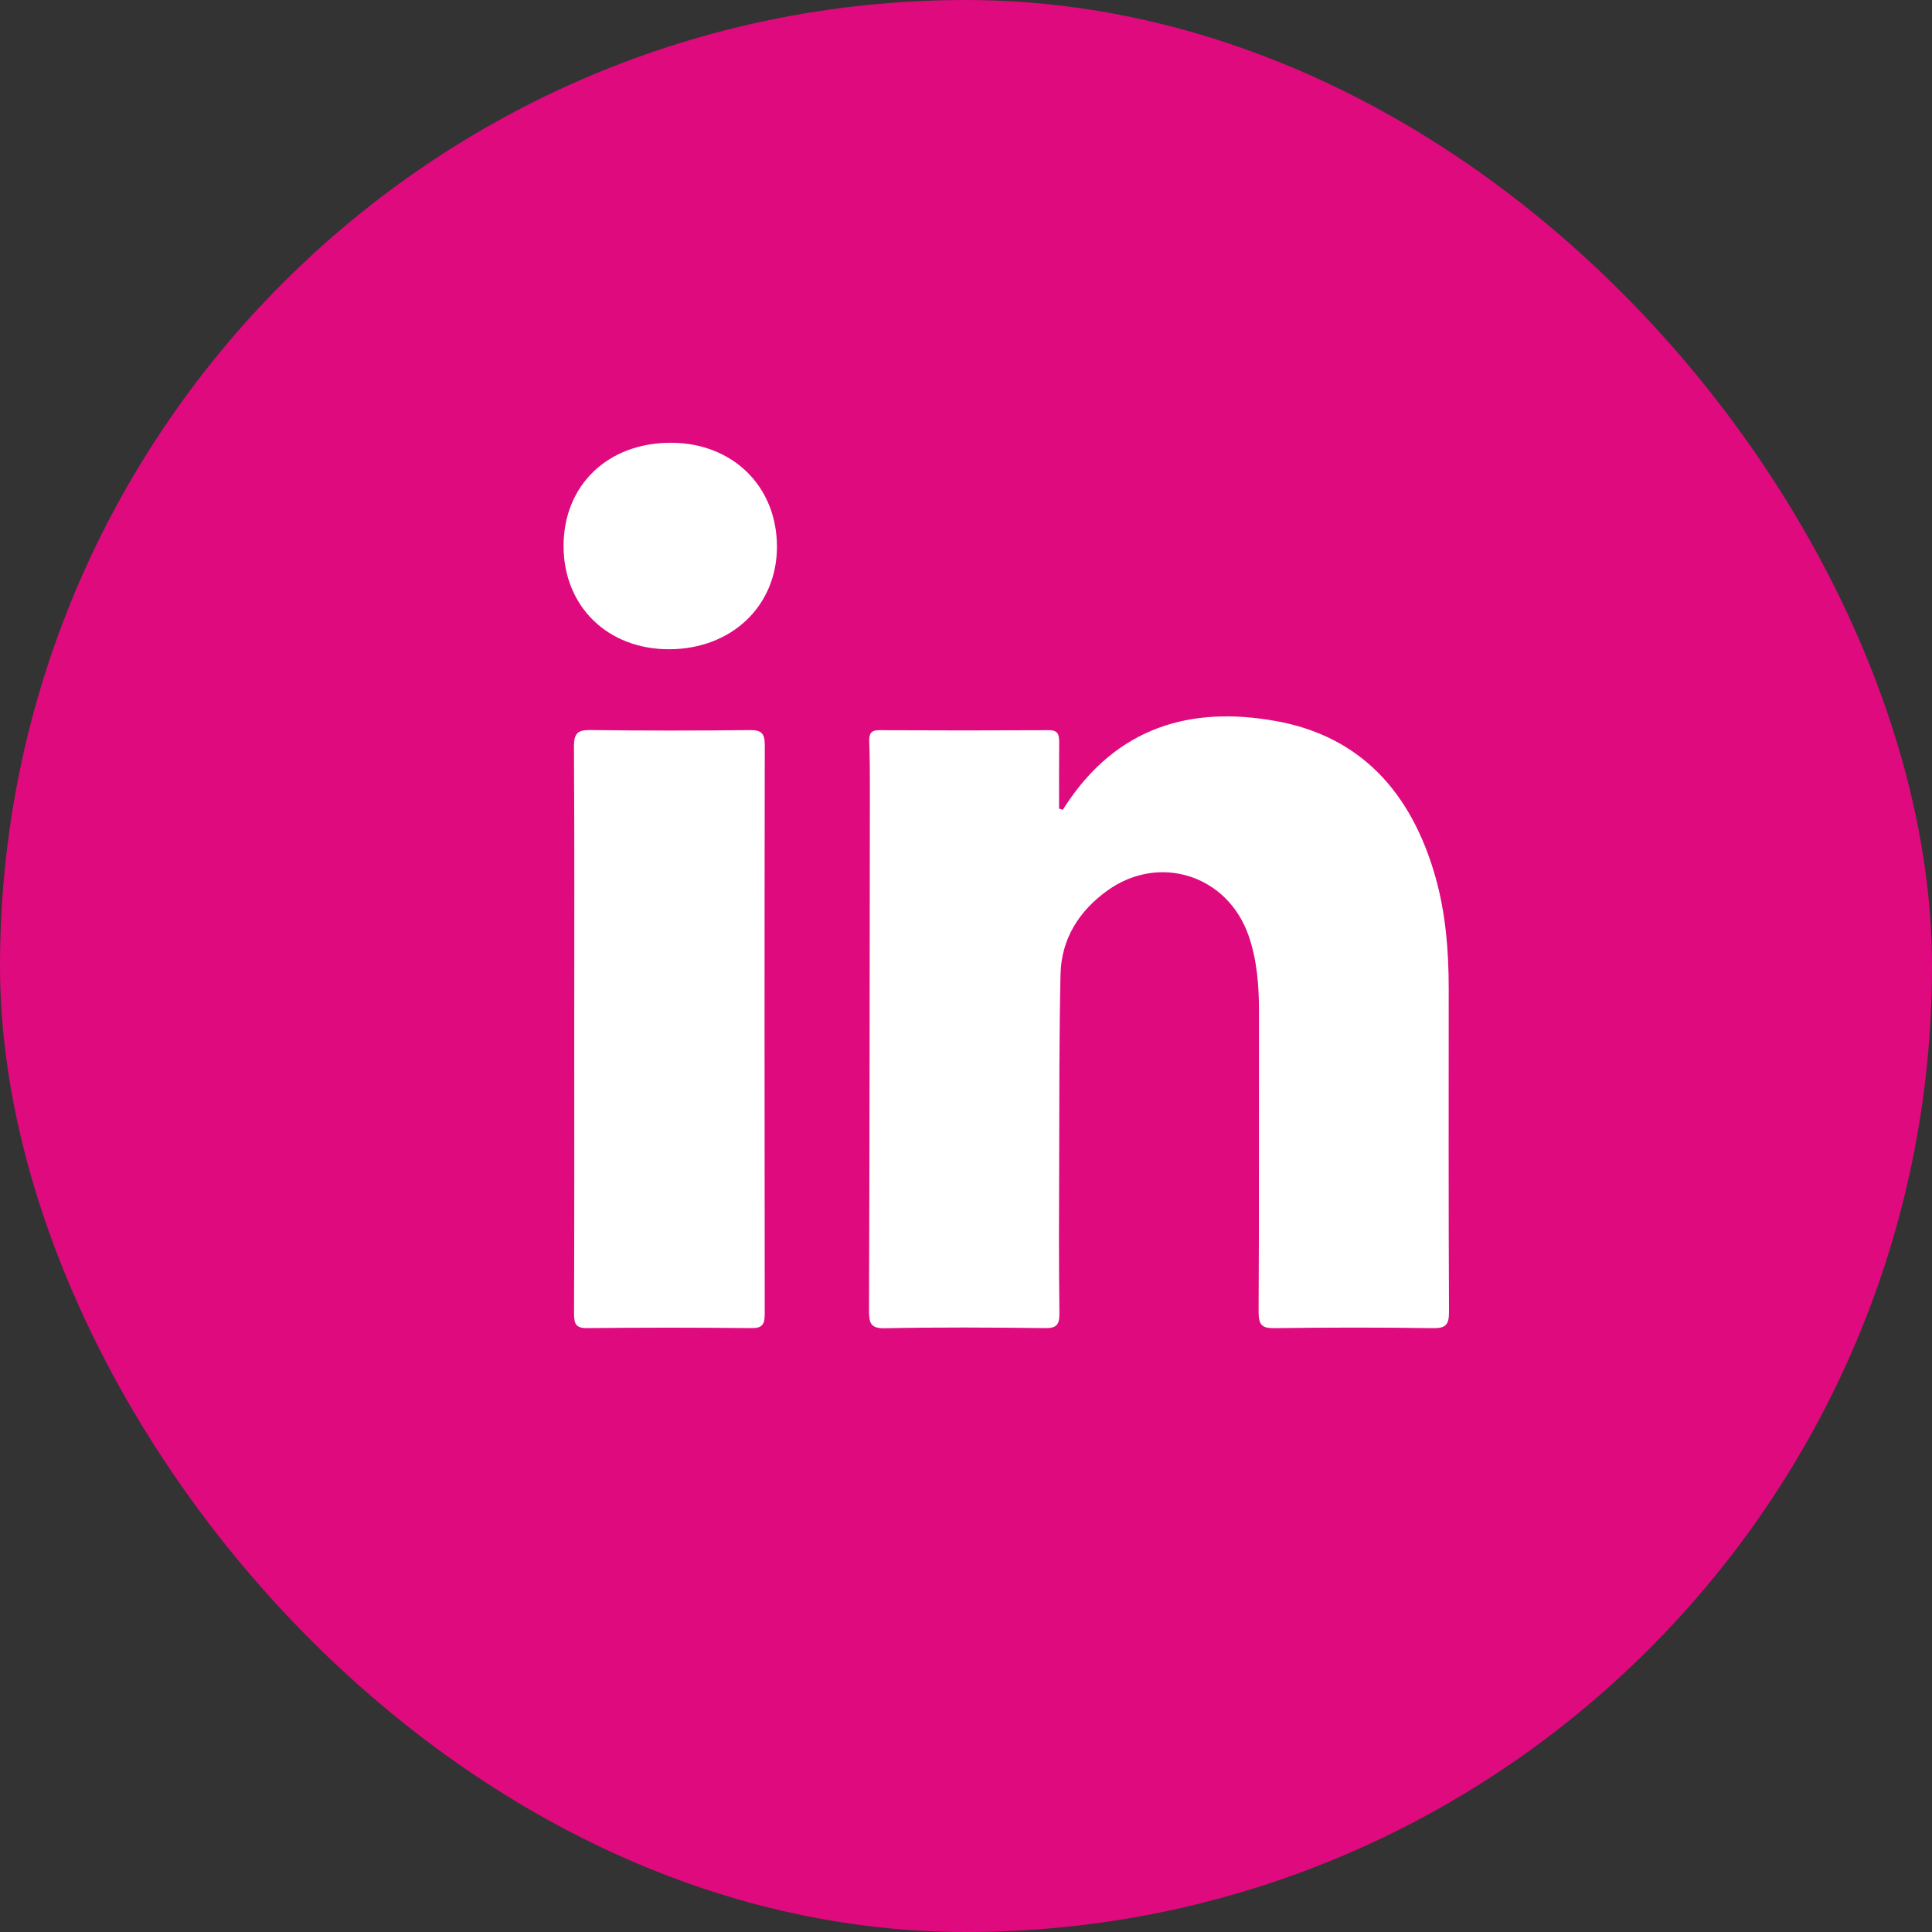 <svg width="40" height="40" viewBox="0 0 40 40" fill="none" xmlns="http://www.w3.org/2000/svg">
<rect x="0" y="0" width="40" height="40" fill="#333333" stroke="none"/>
<rect width="40" height="40" rx="20" fill="#DE0A7E"/>
<g clip-path="url(#clip0_106_947)">
<path d="M22.004 16.767C22.021 16.74 22.038 16.712 22.055 16.686C23.124 15.051 24.65 14.609 26.42 14.929C28.173 15.246 29.222 16.407 29.719 18.156C29.932 18.91 29.994 19.684 29.994 20.467C29.994 22.696 29.989 24.926 30 27.155C30.002 27.432 29.929 27.502 29.668 27.498C28.576 27.482 27.483 27.483 26.391 27.498C26.134 27.501 26.057 27.44 26.058 27.159C26.07 25.084 26.063 23.008 26.066 20.932C26.066 20.401 26.025 19.877 25.852 19.375C25.418 18.118 23.998 17.662 22.919 18.444C22.348 18.858 21.974 19.428 21.957 20.172C21.928 21.468 21.933 22.763 21.929 24.059C21.925 25.103 21.92 26.145 21.934 27.189C21.937 27.441 21.863 27.5 21.632 27.497C20.529 27.484 19.425 27.477 18.323 27.5C18.02 27.507 17.992 27.391 17.992 27.125C18.004 23.501 18.006 19.877 18.01 16.253C18.01 15.956 18.008 15.66 17.997 15.364C17.992 15.208 18.017 15.118 18.197 15.118C19.374 15.124 20.55 15.124 21.726 15.118C21.907 15.118 21.93 15.217 21.929 15.368C21.925 15.825 21.927 16.283 21.927 16.741C21.953 16.75 21.979 16.757 22.005 16.766L22.004 16.767Z" fill="white"/>
<path d="M11.889 21.294C11.889 19.35 11.895 17.405 11.883 15.461C11.881 15.183 11.961 15.112 12.219 15.115C13.322 15.129 14.425 15.128 15.528 15.116C15.76 15.113 15.835 15.179 15.834 15.429C15.827 19.35 15.828 23.272 15.833 27.193C15.833 27.412 15.793 27.5 15.56 27.497C14.426 27.485 13.291 27.485 12.156 27.497C11.922 27.5 11.885 27.409 11.885 27.192C11.892 25.227 11.889 23.26 11.889 21.294V21.294Z" fill="white"/>
<path d="M11.668 11.306C11.667 10.045 12.584 9.164 13.895 9.167C15.169 9.17 16.085 10.068 16.086 11.317C16.087 12.541 15.152 13.435 13.864 13.442C12.585 13.449 11.669 12.557 11.668 11.306Z" fill="white"/>
</g>
<defs>
<clipPath id="clip0_106_947">
<rect width="18.333" height="18.333" fill="white" transform="translate(11.668 9.167)"/>
</clipPath>
</defs>
</svg>
